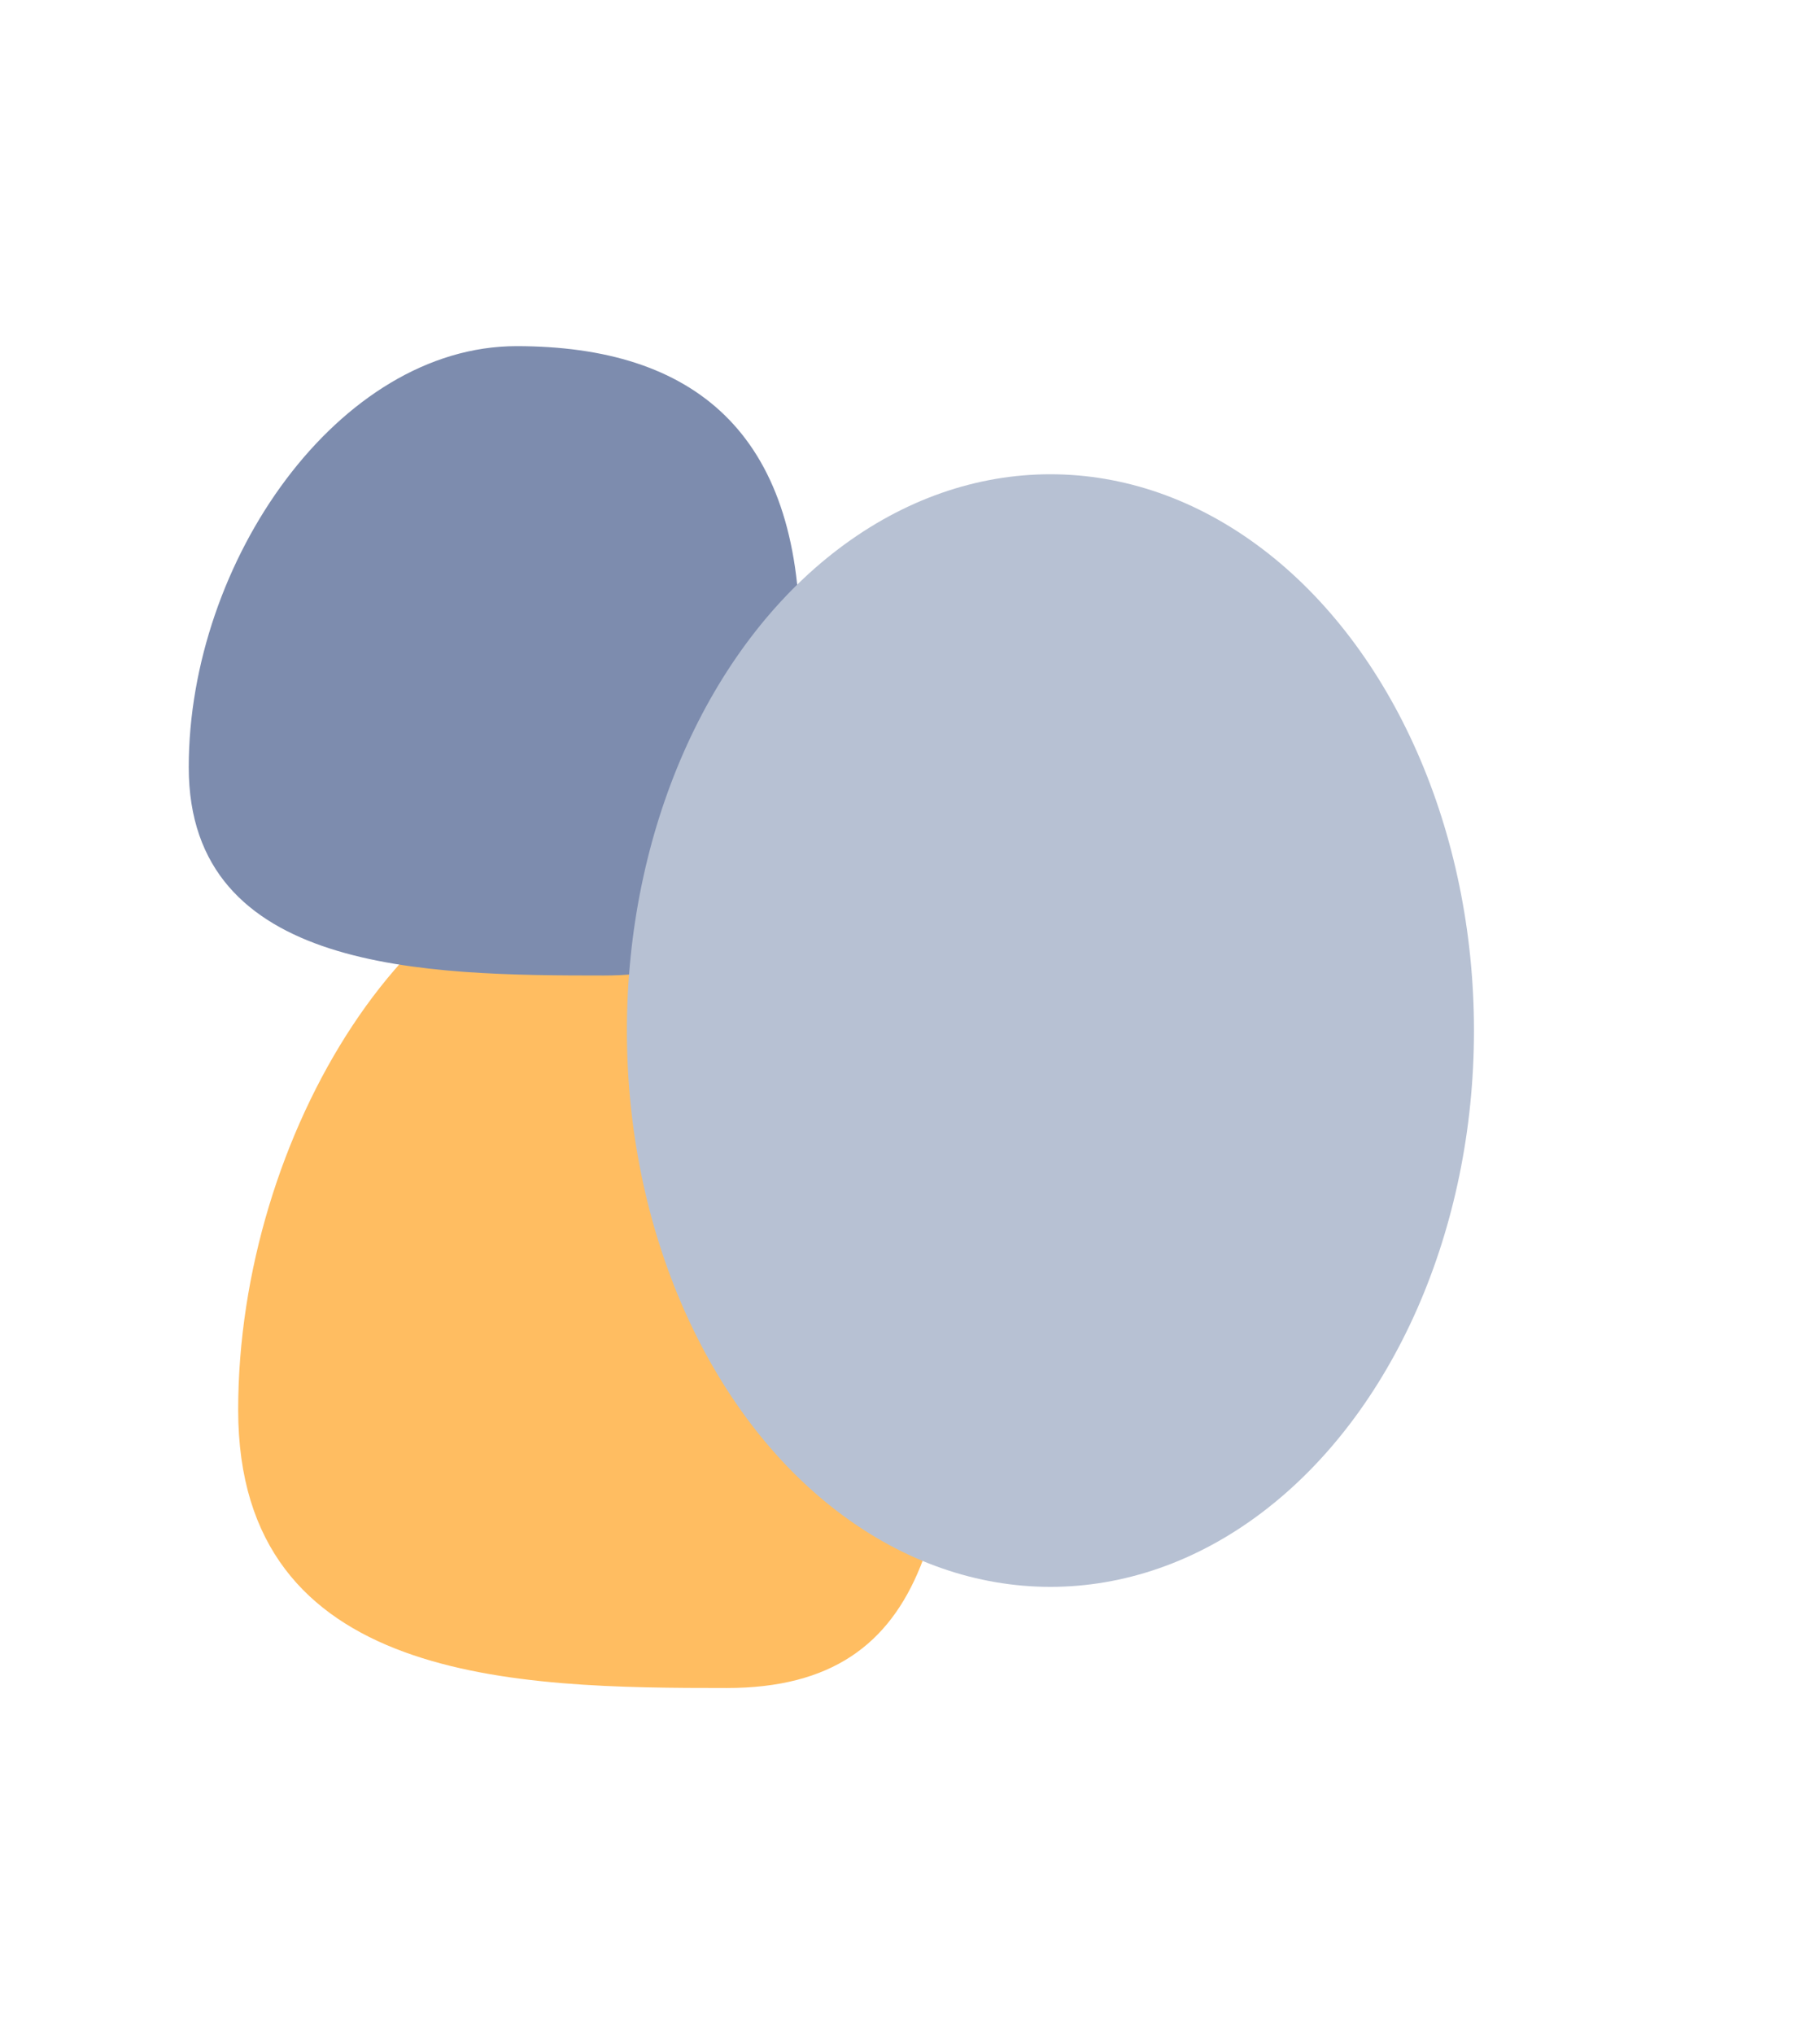 <?xml version="1.0" encoding="UTF-8"?> <svg xmlns="http://www.w3.org/2000/svg" width="810" height="905" viewBox="0 0 810 905" fill="none"> <g filter="url(#filter0_f_23_24)"> <path d="M426 551.058C426 673.292 416.601 751 323.465 751C230.328 751 106 749.442 106 627.209C106 504.975 184.507 377 277.643 377C370.78 377 426 428.824 426 551.058Z" fill="#FFBD61"></path> </g> <g filter="url(#filter1_f_23_24)"> <path d="M356 284.311C356 375.823 348.011 434 268.845 434C189.679 434 84 432.834 84 341.322C84 249.81 150.731 154 229.897 154C309.063 154 356 192.799 356 284.311Z" fill="#7D8CAE"></path> </g> <g filter="url(#filter2_f_23_24)"> <ellipse cx="467.5" cy="458.5" rx="188.5" ry="247.5" fill="#B7C1D3"></ellipse> </g> <defs> <filter id="filter0_f_23_24" x="-48" y="223" width="628" height="682" filterUnits="userSpaceOnUse" color-interpolation-filters="sRGB"> <feFlood flood-opacity="0" result="BackgroundImageFix"></feFlood> <feBlend mode="normal" in="SourceGraphic" in2="BackgroundImageFix" result="shape"></feBlend> <feGaussianBlur stdDeviation="77" result="effect1_foregroundBlur_23_24"></feGaussianBlur> </filter> <filter id="filter1_f_23_24" x="-70" y="0" width="580" height="588" filterUnits="userSpaceOnUse" color-interpolation-filters="sRGB"> <feFlood flood-opacity="0" result="BackgroundImageFix"></feFlood> <feBlend mode="normal" in="SourceGraphic" in2="BackgroundImageFix" result="shape"></feBlend> <feGaussianBlur stdDeviation="77" result="effect1_foregroundBlur_23_24"></feGaussianBlur> </filter> <filter id="filter2_f_23_24" x="125" y="57" width="685" height="803" filterUnits="userSpaceOnUse" color-interpolation-filters="sRGB"> <feFlood flood-opacity="0" result="BackgroundImageFix"></feFlood> <feBlend mode="normal" in="SourceGraphic" in2="BackgroundImageFix" result="shape"></feBlend> <feGaussianBlur stdDeviation="77" result="effect1_foregroundBlur_23_24"></feGaussianBlur> </filter> </defs> </svg> 